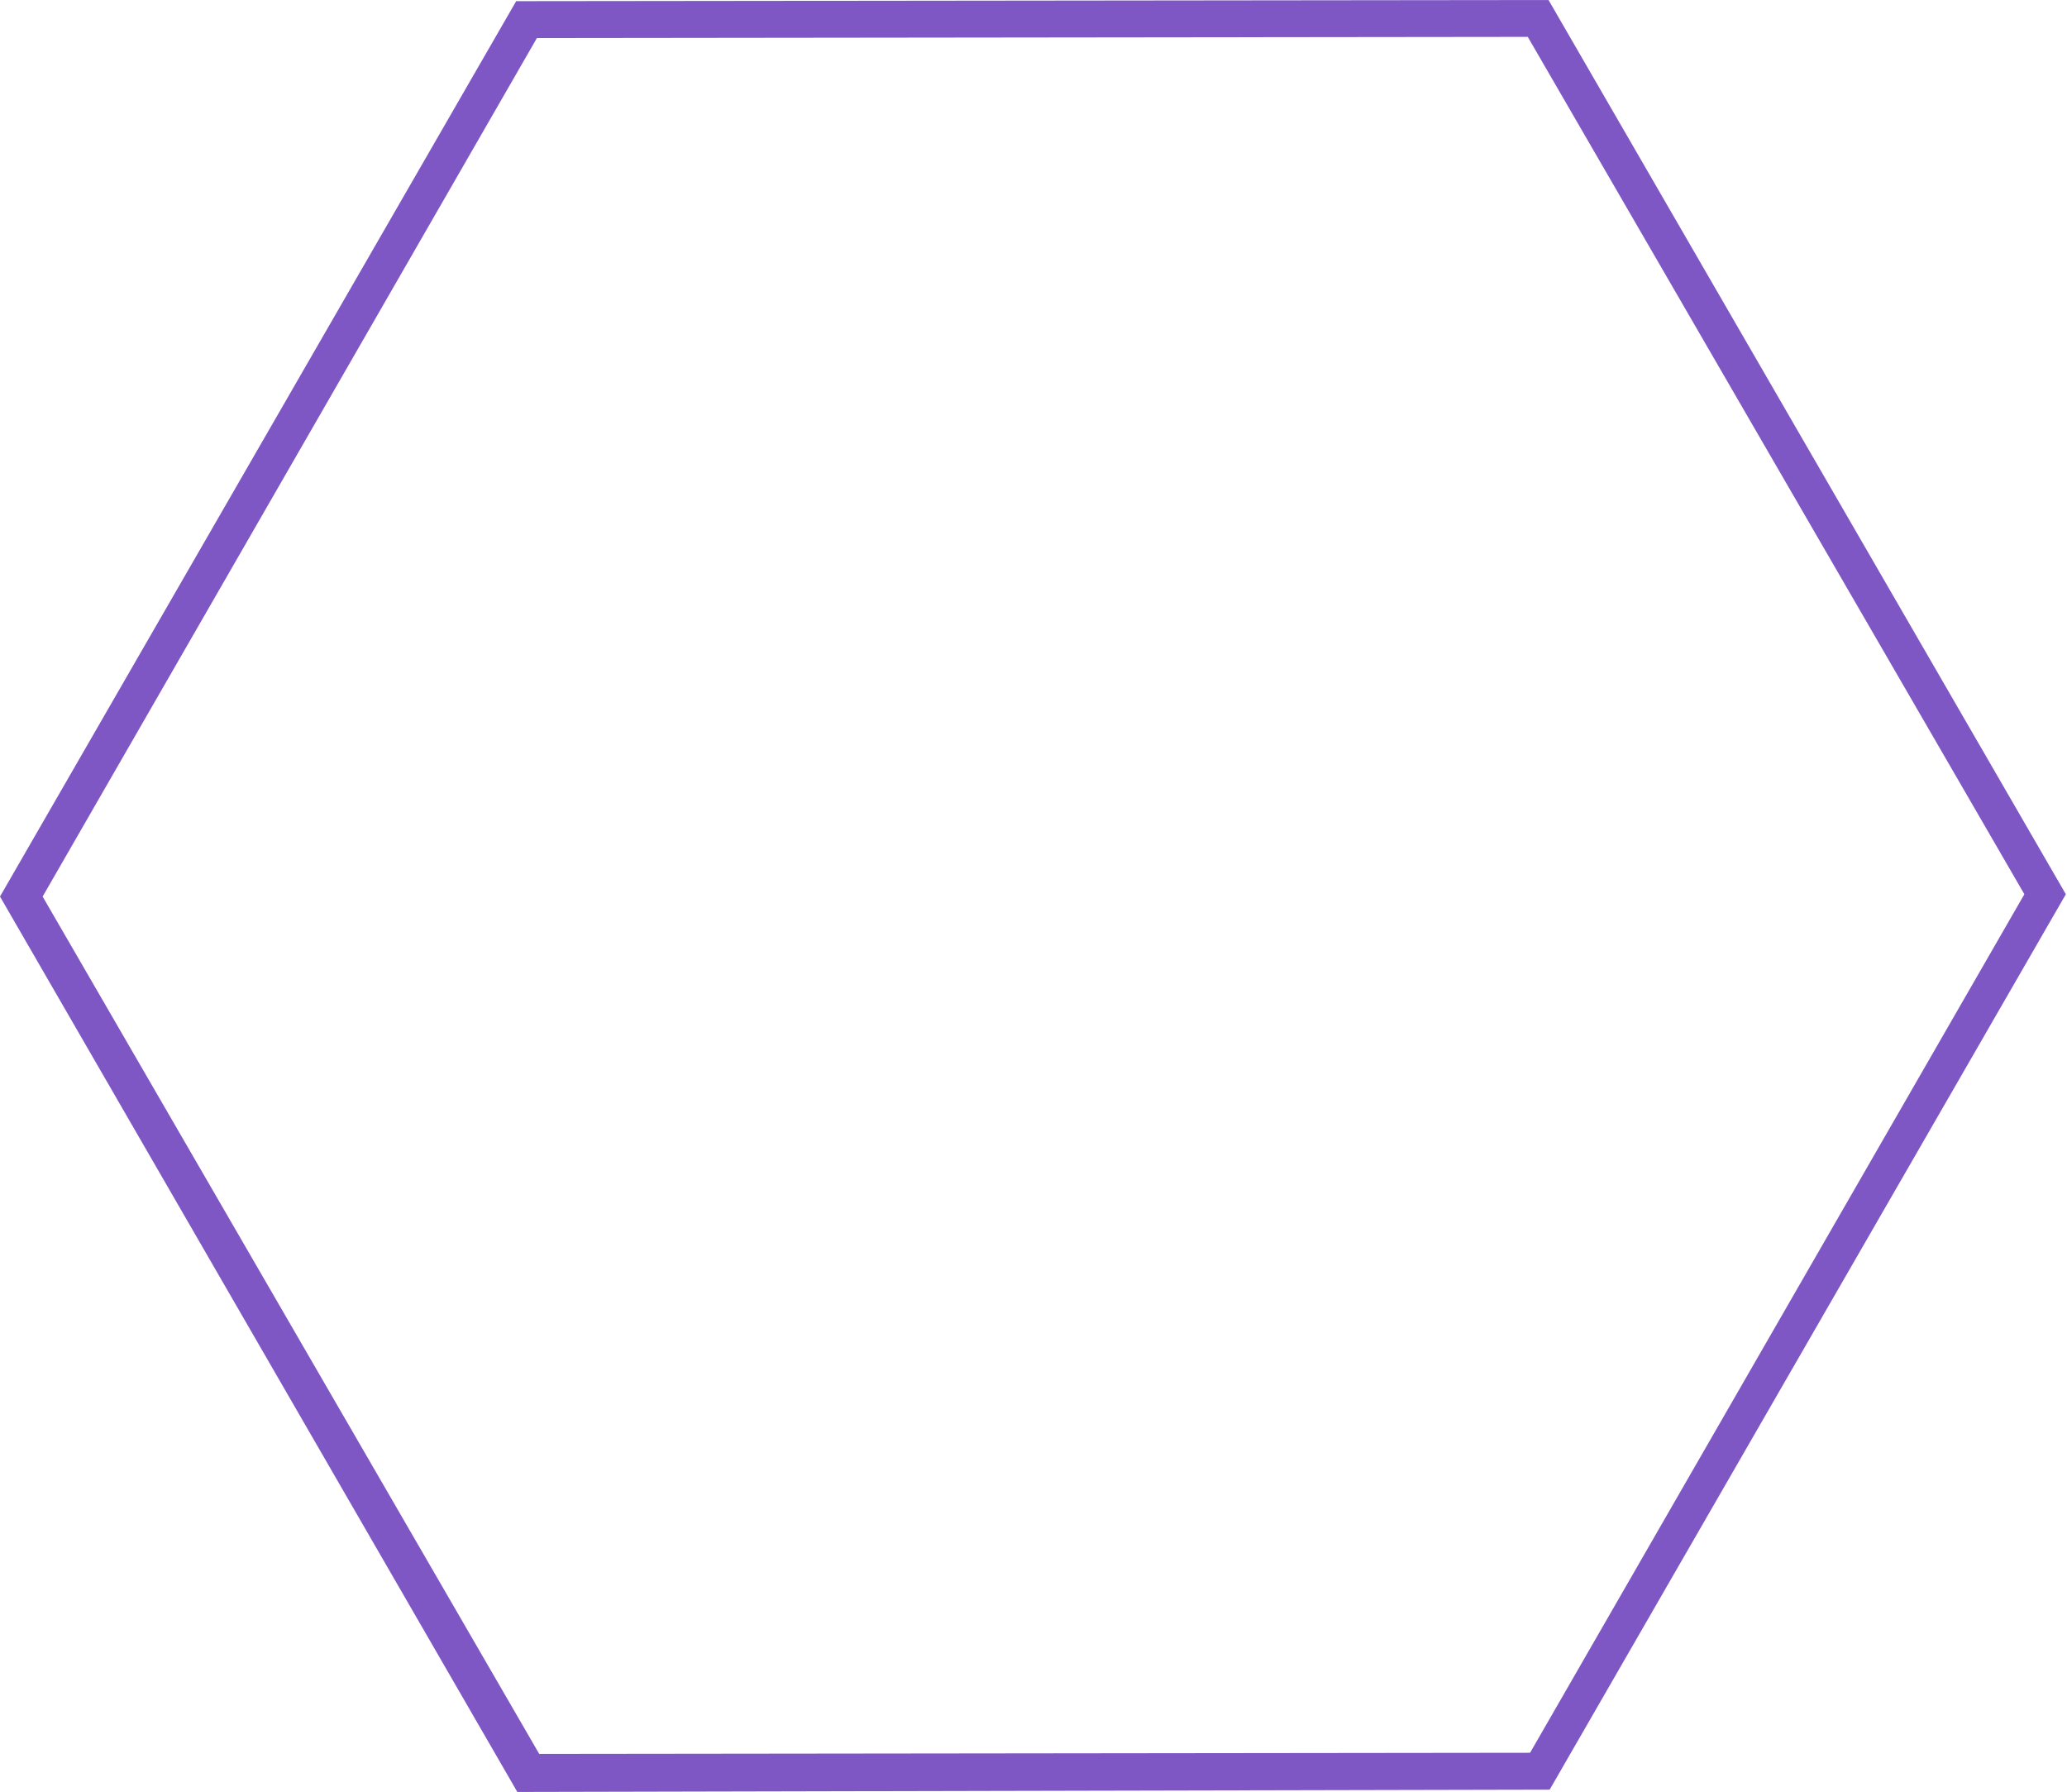 <?xml version="1.0" encoding="UTF-8"?> <!-- Generator: Adobe Illustrator 26.0.3, SVG Export Plug-In . SVG Version: 6.00 Build 0) --> <svg xmlns="http://www.w3.org/2000/svg" xmlns:xlink="http://www.w3.org/1999/xlink" id="Слой_1" x="0px" y="0px" viewBox="0 0 179.4 155.5" style="enable-background:new 0 0 179.4 155.5;" xml:space="preserve"> <style type="text/css"> .st0{fill:#7E57C5;} </style> <path class="st0" d="M44.9,155.5L0,77.8L44.8,0.1L134.4,0l44.9,77.6l-44.8,77.7L44.9,155.5z M132.6,3.2l-86,0.1L3.7,77.8l43.1,74.4 l86-0.1l42.9-74.5L132.6,3.2z"></path> </svg> 